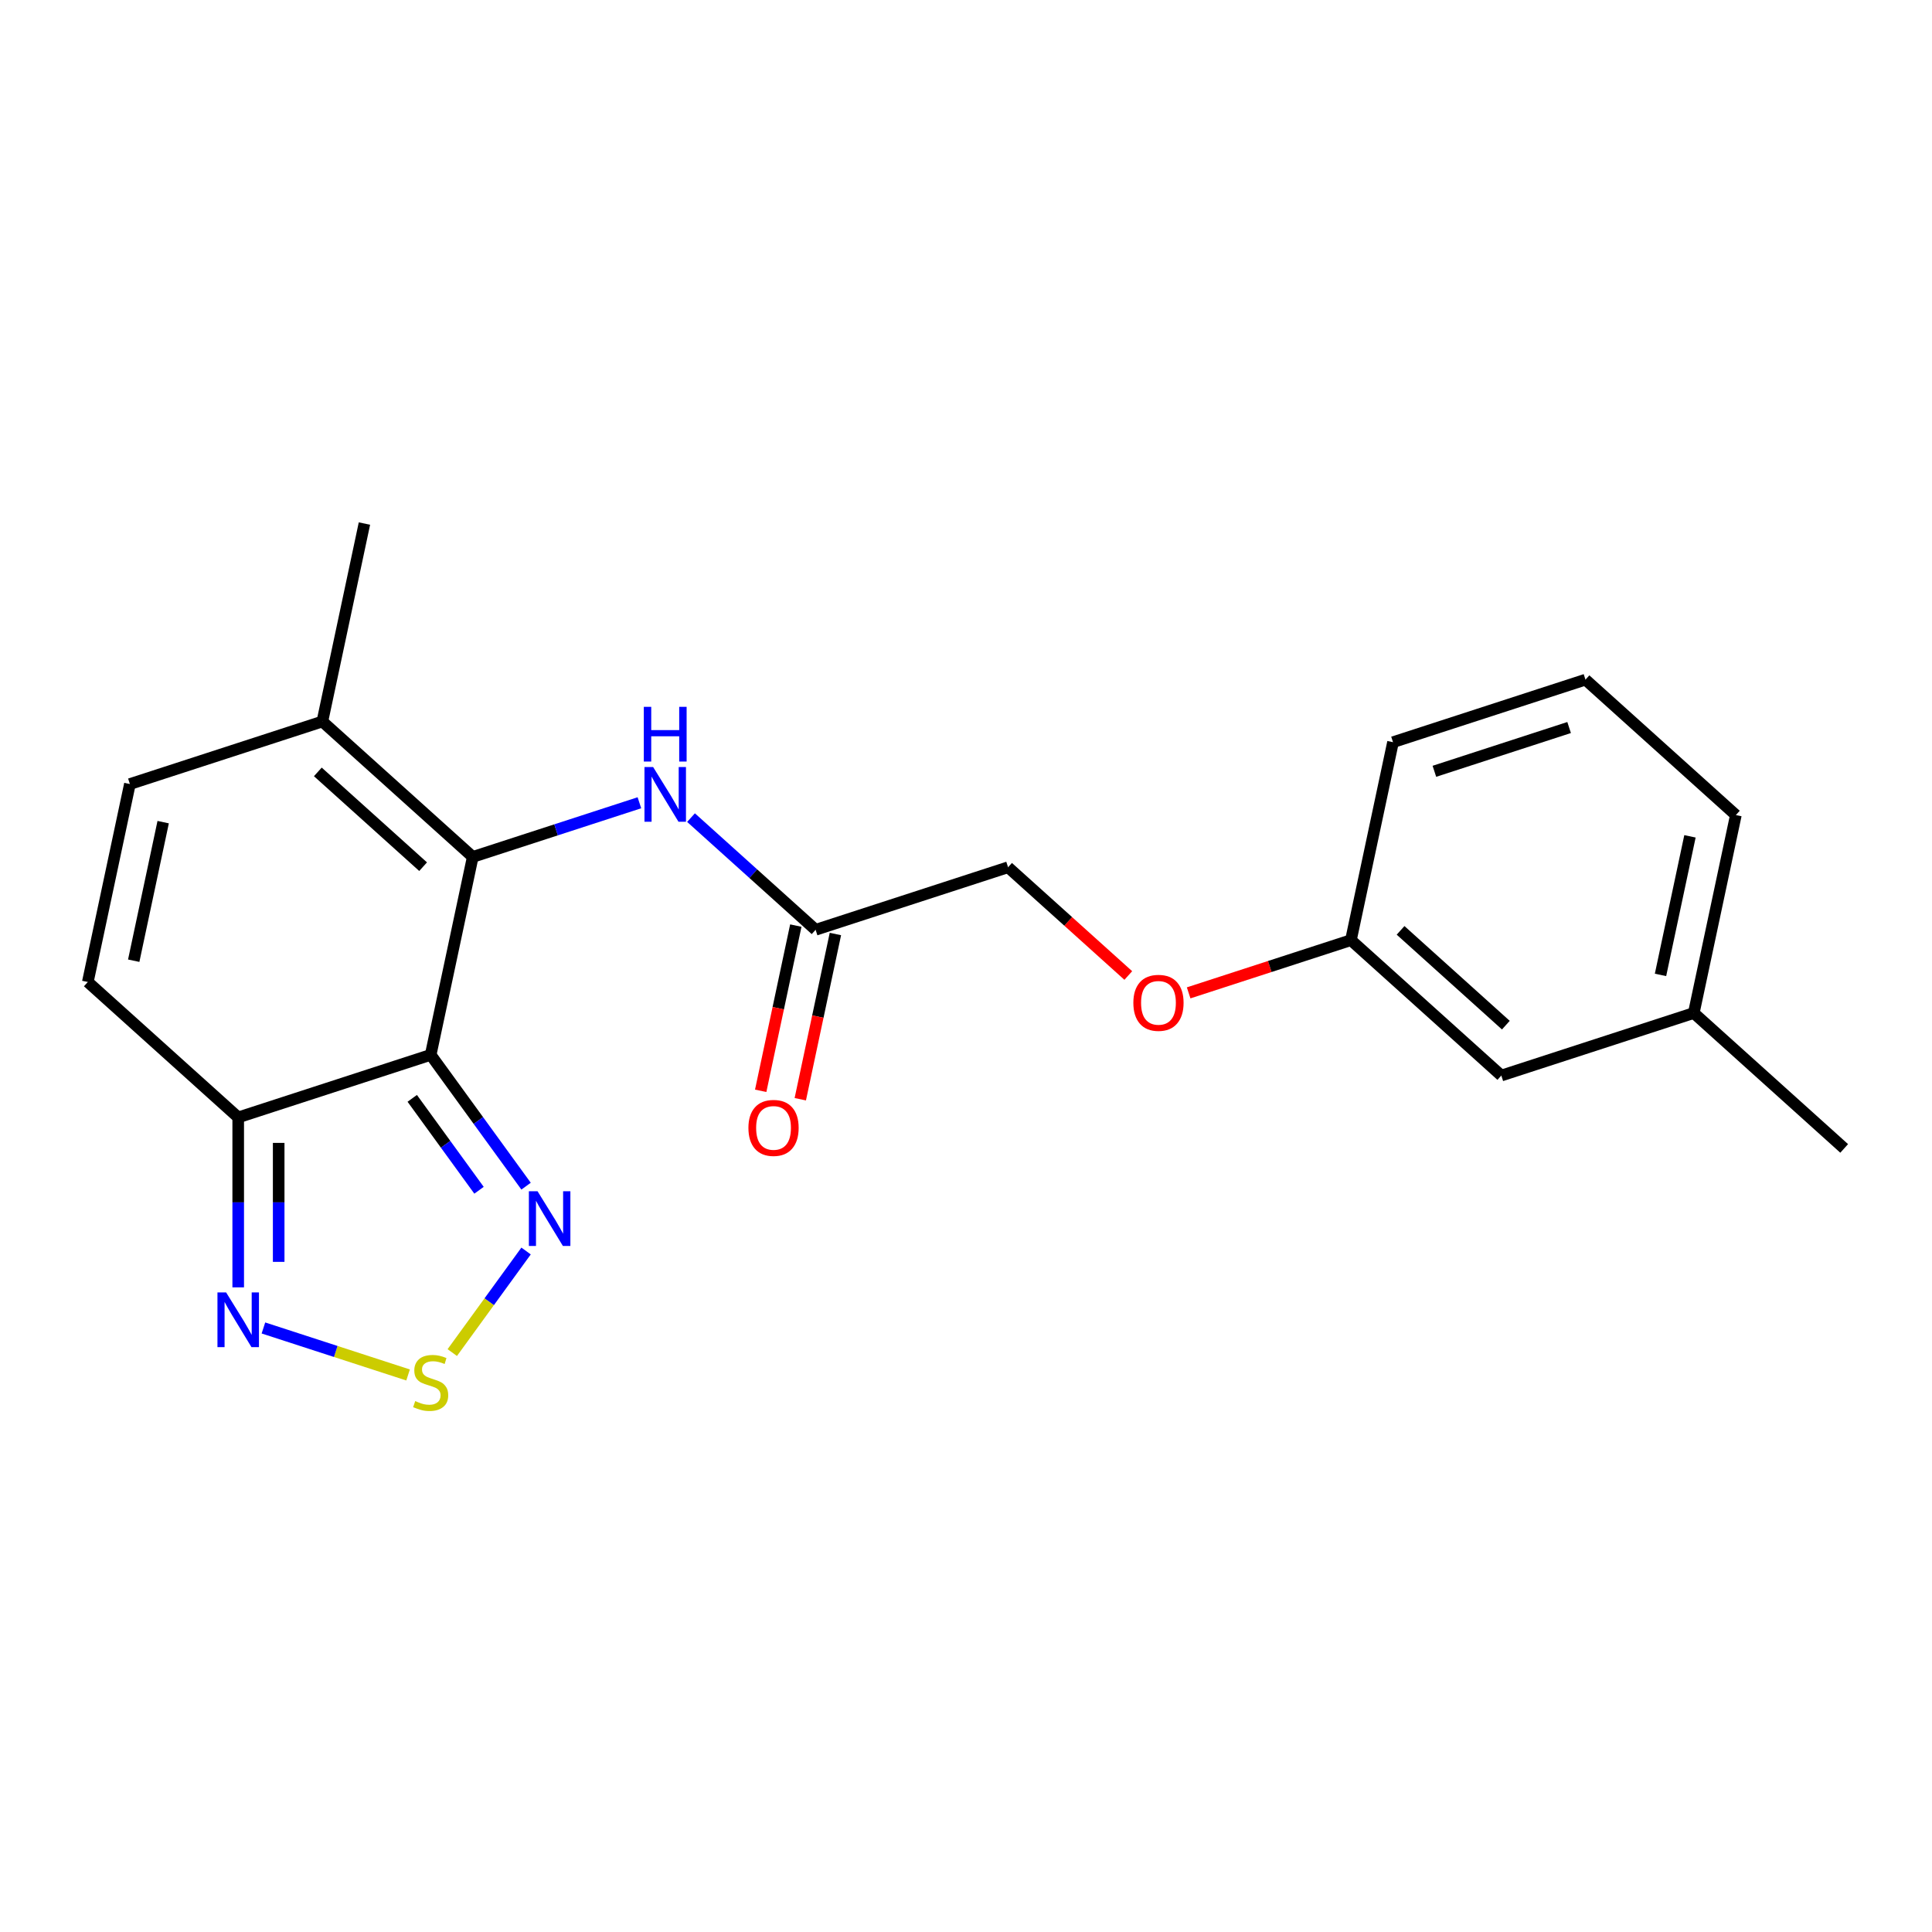 <?xml version='1.0' encoding='iso-8859-1'?>
<svg version='1.1' baseProfile='full'
              xmlns='http://www.w3.org/2000/svg'
                      xmlns:rdkit='http://www.rdkit.org/xml'
                      xmlns:xlink='http://www.w3.org/1999/xlink'
                  xml:space='preserve'
width='1000px' height='1000px' viewBox='0 0 1000 1000'>
<!-- END OF HEADER -->
<rect style='opacity:1.0;fill:#FFFFFF;stroke:none' width='1000' height='1000' x='0' y='0'> </rect>
<path class='bond-0' d='M 222.917,545.997 L 244.695,443.539' style='fill:none;fill-rule:evenodd;stroke:#000000;stroke-width:6px;stroke-linecap:butt;stroke-linejoin:miter;stroke-opacity:1' />
<path class='bond-1' d='M 222.917,545.997 L 123.297,578.366' style='fill:none;fill-rule:evenodd;stroke:#000000;stroke-width:6px;stroke-linecap:butt;stroke-linejoin:miter;stroke-opacity:1' />
<path class='bond-2' d='M 222.917,545.997 L 247.606,579.979' style='fill:none;fill-rule:evenodd;stroke:#000000;stroke-width:6px;stroke-linecap:butt;stroke-linejoin:miter;stroke-opacity:1' />
<path class='bond-2' d='M 247.606,579.979 L 272.295,613.96' style='fill:none;fill-rule:evenodd;stroke:#0000FF;stroke-width:6px;stroke-linecap:butt;stroke-linejoin:miter;stroke-opacity:1' />
<path class='bond-2' d='M 213.375,568.505 L 230.658,592.292' style='fill:none;fill-rule:evenodd;stroke:#000000;stroke-width:6px;stroke-linecap:butt;stroke-linejoin:miter;stroke-opacity:1' />
<path class='bond-2' d='M 230.658,592.292 L 247.94,616.08' style='fill:none;fill-rule:evenodd;stroke:#0000FF;stroke-width:6px;stroke-linecap:butt;stroke-linejoin:miter;stroke-opacity:1' />
<path class='bond-5' d='M 244.695,443.539 L 166.853,373.45' style='fill:none;fill-rule:evenodd;stroke:#000000;stroke-width:6px;stroke-linecap:butt;stroke-linejoin:miter;stroke-opacity:1' />
<path class='bond-5' d='M 219.001,448.594 L 164.511,399.531' style='fill:none;fill-rule:evenodd;stroke:#000000;stroke-width:6px;stroke-linecap:butt;stroke-linejoin:miter;stroke-opacity:1' />
<path class='bond-6' d='M 244.695,443.539 L 287.826,429.525' style='fill:none;fill-rule:evenodd;stroke:#000000;stroke-width:6px;stroke-linecap:butt;stroke-linejoin:miter;stroke-opacity:1' />
<path class='bond-6' d='M 287.826,429.525 L 330.957,415.511' style='fill:none;fill-rule:evenodd;stroke:#0000FF;stroke-width:6px;stroke-linecap:butt;stroke-linejoin:miter;stroke-opacity:1' />
<path class='bond-4' d='M 123.297,578.366 L 123.297,622.35' style='fill:none;fill-rule:evenodd;stroke:#000000;stroke-width:6px;stroke-linecap:butt;stroke-linejoin:miter;stroke-opacity:1' />
<path class='bond-4' d='M 123.297,622.35 L 123.297,666.334' style='fill:none;fill-rule:evenodd;stroke:#0000FF;stroke-width:6px;stroke-linecap:butt;stroke-linejoin:miter;stroke-opacity:1' />
<path class='bond-4' d='M 144.246,591.561 L 144.246,622.35' style='fill:none;fill-rule:evenodd;stroke:#000000;stroke-width:6px;stroke-linecap:butt;stroke-linejoin:miter;stroke-opacity:1' />
<path class='bond-4' d='M 144.246,622.35 L 144.246,653.139' style='fill:none;fill-rule:evenodd;stroke:#0000FF;stroke-width:6px;stroke-linecap:butt;stroke-linejoin:miter;stroke-opacity:1' />
<path class='bond-7' d='M 123.297,578.366 L 45.455,508.276' style='fill:none;fill-rule:evenodd;stroke:#000000;stroke-width:6px;stroke-linecap:butt;stroke-linejoin:miter;stroke-opacity:1' />
<path class='bond-3' d='M 272.295,647.518 L 253.196,673.805' style='fill:none;fill-rule:evenodd;stroke:#0000FF;stroke-width:6px;stroke-linecap:butt;stroke-linejoin:miter;stroke-opacity:1' />
<path class='bond-3' d='M 253.196,673.805 L 234.097,700.093' style='fill:none;fill-rule:evenodd;stroke:#CCCC00;stroke-width:6px;stroke-linecap:butt;stroke-linejoin:miter;stroke-opacity:1' />
<path class='bond-21' d='M 211.218,711.68 L 173.783,699.517' style='fill:none;fill-rule:evenodd;stroke:#CCCC00;stroke-width:6px;stroke-linecap:butt;stroke-linejoin:miter;stroke-opacity:1' />
<path class='bond-21' d='M 173.783,699.517 L 136.348,687.353' style='fill:none;fill-rule:evenodd;stroke:#0000FF;stroke-width:6px;stroke-linecap:butt;stroke-linejoin:miter;stroke-opacity:1' />
<path class='bond-16' d='M 166.853,373.45 L 188.631,270.991' style='fill:none;fill-rule:evenodd;stroke:#000000;stroke-width:6px;stroke-linecap:butt;stroke-linejoin:miter;stroke-opacity:1' />
<path class='bond-22' d='M 166.853,373.45 L 67.233,405.818' style='fill:none;fill-rule:evenodd;stroke:#000000;stroke-width:6px;stroke-linecap:butt;stroke-linejoin:miter;stroke-opacity:1' />
<path class='bond-9' d='M 357.674,423.199 L 389.916,452.229' style='fill:none;fill-rule:evenodd;stroke:#0000FF;stroke-width:6px;stroke-linecap:butt;stroke-linejoin:miter;stroke-opacity:1' />
<path class='bond-9' d='M 389.916,452.229 L 422.158,481.26' style='fill:none;fill-rule:evenodd;stroke:#000000;stroke-width:6px;stroke-linecap:butt;stroke-linejoin:miter;stroke-opacity:1' />
<path class='bond-8' d='M 45.455,508.276 L 67.233,405.818' style='fill:none;fill-rule:evenodd;stroke:#000000;stroke-width:6px;stroke-linecap:butt;stroke-linejoin:miter;stroke-opacity:1' />
<path class='bond-8' d='M 69.213,497.263 L 84.458,425.542' style='fill:none;fill-rule:evenodd;stroke:#000000;stroke-width:6px;stroke-linecap:butt;stroke-linejoin:miter;stroke-opacity:1' />
<path class='bond-10' d='M 411.912,479.082 L 402.823,521.842' style='fill:none;fill-rule:evenodd;stroke:#000000;stroke-width:6px;stroke-linecap:butt;stroke-linejoin:miter;stroke-opacity:1' />
<path class='bond-10' d='M 402.823,521.842 L 393.734,564.601' style='fill:none;fill-rule:evenodd;stroke:#FF0000;stroke-width:6px;stroke-linecap:butt;stroke-linejoin:miter;stroke-opacity:1' />
<path class='bond-10' d='M 432.404,483.438 L 423.315,526.197' style='fill:none;fill-rule:evenodd;stroke:#000000;stroke-width:6px;stroke-linecap:butt;stroke-linejoin:miter;stroke-opacity:1' />
<path class='bond-10' d='M 423.315,526.197 L 414.226,568.957' style='fill:none;fill-rule:evenodd;stroke:#FF0000;stroke-width:6px;stroke-linecap:butt;stroke-linejoin:miter;stroke-opacity:1' />
<path class='bond-12' d='M 422.158,481.26 L 521.778,448.891' style='fill:none;fill-rule:evenodd;stroke:#000000;stroke-width:6px;stroke-linecap:butt;stroke-linejoin:miter;stroke-opacity:1' />
<path class='bond-11' d='M 584.002,504.918 L 552.89,476.904' style='fill:none;fill-rule:evenodd;stroke:#FF0000;stroke-width:6px;stroke-linecap:butt;stroke-linejoin:miter;stroke-opacity:1' />
<path class='bond-11' d='M 552.89,476.904 L 521.778,448.891' style='fill:none;fill-rule:evenodd;stroke:#000000;stroke-width:6px;stroke-linecap:butt;stroke-linejoin:miter;stroke-opacity:1' />
<path class='bond-13' d='M 615.239,513.906 L 657.24,500.259' style='fill:none;fill-rule:evenodd;stroke:#FF0000;stroke-width:6px;stroke-linecap:butt;stroke-linejoin:miter;stroke-opacity:1' />
<path class='bond-13' d='M 657.24,500.259 L 699.241,486.612' style='fill:none;fill-rule:evenodd;stroke:#000000;stroke-width:6px;stroke-linecap:butt;stroke-linejoin:miter;stroke-opacity:1' />
<path class='bond-14' d='M 699.241,486.612 L 777.083,556.701' style='fill:none;fill-rule:evenodd;stroke:#000000;stroke-width:6px;stroke-linecap:butt;stroke-linejoin:miter;stroke-opacity:1' />
<path class='bond-14' d='M 724.935,481.557 L 779.424,530.62' style='fill:none;fill-rule:evenodd;stroke:#000000;stroke-width:6px;stroke-linecap:butt;stroke-linejoin:miter;stroke-opacity:1' />
<path class='bond-18' d='M 699.241,486.612 L 721.019,384.154' style='fill:none;fill-rule:evenodd;stroke:#000000;stroke-width:6px;stroke-linecap:butt;stroke-linejoin:miter;stroke-opacity:1' />
<path class='bond-15' d='M 777.083,556.701 L 876.703,524.333' style='fill:none;fill-rule:evenodd;stroke:#000000;stroke-width:6px;stroke-linecap:butt;stroke-linejoin:miter;stroke-opacity:1' />
<path class='bond-20' d='M 876.703,524.333 L 954.545,594.422' style='fill:none;fill-rule:evenodd;stroke:#000000;stroke-width:6px;stroke-linecap:butt;stroke-linejoin:miter;stroke-opacity:1' />
<path class='bond-23' d='M 876.703,524.333 L 898.481,421.875' style='fill:none;fill-rule:evenodd;stroke:#000000;stroke-width:6px;stroke-linecap:butt;stroke-linejoin:miter;stroke-opacity:1' />
<path class='bond-23' d='M 859.478,504.609 L 874.723,432.888' style='fill:none;fill-rule:evenodd;stroke:#000000;stroke-width:6px;stroke-linecap:butt;stroke-linejoin:miter;stroke-opacity:1' />
<path class='bond-17' d='M 820.639,351.785 L 721.019,384.154' style='fill:none;fill-rule:evenodd;stroke:#000000;stroke-width:6px;stroke-linecap:butt;stroke-linejoin:miter;stroke-opacity:1' />
<path class='bond-17' d='M 812.17,376.565 L 742.436,399.223' style='fill:none;fill-rule:evenodd;stroke:#000000;stroke-width:6px;stroke-linecap:butt;stroke-linejoin:miter;stroke-opacity:1' />
<path class='bond-19' d='M 820.639,351.785 L 898.481,421.875' style='fill:none;fill-rule:evenodd;stroke:#000000;stroke-width:6px;stroke-linecap:butt;stroke-linejoin:miter;stroke-opacity:1' />
<path  class='atom-3' d='M 278.226 616.579
L 287.506 631.579
Q 288.426 633.059, 289.906 635.739
Q 291.386 638.419, 291.466 638.579
L 291.466 616.579
L 295.226 616.579
L 295.226 644.899
L 291.346 644.899
L 281.386 628.499
Q 280.226 626.579, 278.986 624.379
Q 277.786 622.179, 277.426 621.499
L 277.426 644.899
L 273.746 644.899
L 273.746 616.579
L 278.226 616.579
' fill='#0000FF'/>
<path  class='atom-4' d='M 214.917 725.201
Q 215.237 725.321, 216.557 725.881
Q 217.877 726.441, 219.317 726.801
Q 220.797 727.121, 222.237 727.121
Q 224.917 727.121, 226.477 725.841
Q 228.037 724.521, 228.037 722.241
Q 228.037 720.681, 227.237 719.721
Q 226.477 718.761, 225.277 718.241
Q 224.077 717.721, 222.077 717.121
Q 219.557 716.361, 218.037 715.641
Q 216.557 714.921, 215.477 713.401
Q 214.437 711.881, 214.437 709.321
Q 214.437 705.761, 216.837 703.561
Q 219.277 701.361, 224.077 701.361
Q 227.357 701.361, 231.077 702.921
L 230.157 706.001
Q 226.757 704.601, 224.197 704.601
Q 221.437 704.601, 219.917 705.761
Q 218.397 706.881, 218.437 708.841
Q 218.437 710.361, 219.197 711.281
Q 219.997 712.201, 221.117 712.721
Q 222.277 713.241, 224.197 713.841
Q 226.757 714.641, 228.277 715.441
Q 229.797 716.241, 230.877 717.881
Q 231.997 719.481, 231.997 722.241
Q 231.997 726.161, 229.357 728.281
Q 226.757 730.361, 222.397 730.361
Q 219.877 730.361, 217.957 729.801
Q 216.077 729.281, 213.837 728.361
L 214.917 725.201
' fill='#CCCC00'/>
<path  class='atom-5' d='M 117.037 668.953
L 126.317 683.953
Q 127.237 685.433, 128.717 688.113
Q 130.197 690.793, 130.277 690.953
L 130.277 668.953
L 134.037 668.953
L 134.037 697.273
L 130.157 697.273
L 120.197 680.873
Q 119.037 678.953, 117.797 676.753
Q 116.597 674.553, 116.237 673.873
L 116.237 697.273
L 112.557 697.273
L 112.557 668.953
L 117.037 668.953
' fill='#0000FF'/>
<path  class='atom-7' d='M 338.056 397.01
L 347.336 412.01
Q 348.256 413.49, 349.736 416.17
Q 351.216 418.85, 351.296 419.01
L 351.296 397.01
L 355.056 397.01
L 355.056 425.33
L 351.176 425.33
L 341.216 408.93
Q 340.056 407.01, 338.816 404.81
Q 337.616 402.61, 337.256 401.93
L 337.256 425.33
L 333.576 425.33
L 333.576 397.01
L 338.056 397.01
' fill='#0000FF'/>
<path  class='atom-7' d='M 333.236 365.858
L 337.076 365.858
L 337.076 377.898
L 351.556 377.898
L 351.556 365.858
L 355.396 365.858
L 355.396 394.178
L 351.556 394.178
L 351.556 381.098
L 337.076 381.098
L 337.076 394.178
L 333.236 394.178
L 333.236 365.858
' fill='#0000FF'/>
<path  class='atom-11' d='M 387.38 583.798
Q 387.38 576.998, 390.74 573.198
Q 394.1 569.398, 400.38 569.398
Q 406.66 569.398, 410.02 573.198
Q 413.38 576.998, 413.38 583.798
Q 413.38 590.678, 409.98 594.598
Q 406.58 598.478, 400.38 598.478
Q 394.14 598.478, 390.74 594.598
Q 387.38 590.718, 387.38 583.798
M 400.38 595.278
Q 404.7 595.278, 407.02 592.398
Q 409.38 589.478, 409.38 583.798
Q 409.38 578.238, 407.02 575.438
Q 404.7 572.598, 400.38 572.598
Q 396.06 572.598, 393.7 575.398
Q 391.38 578.198, 391.38 583.798
Q 391.38 589.518, 393.7 592.398
Q 396.06 595.278, 400.38 595.278
' fill='#FF0000'/>
<path  class='atom-12' d='M 586.62 519.061
Q 586.62 512.261, 589.98 508.461
Q 593.34 504.661, 599.62 504.661
Q 605.9 504.661, 609.26 508.461
Q 612.62 512.261, 612.62 519.061
Q 612.62 525.941, 609.22 529.861
Q 605.82 533.741, 599.62 533.741
Q 593.38 533.741, 589.98 529.861
Q 586.62 525.981, 586.62 519.061
M 599.62 530.541
Q 603.94 530.541, 606.26 527.661
Q 608.62 524.741, 608.62 519.061
Q 608.62 513.501, 606.26 510.701
Q 603.94 507.861, 599.62 507.861
Q 595.3 507.861, 592.94 510.661
Q 590.62 513.461, 590.62 519.061
Q 590.62 524.781, 592.94 527.661
Q 595.3 530.541, 599.62 530.541
' fill='#FF0000'/>
</svg>
